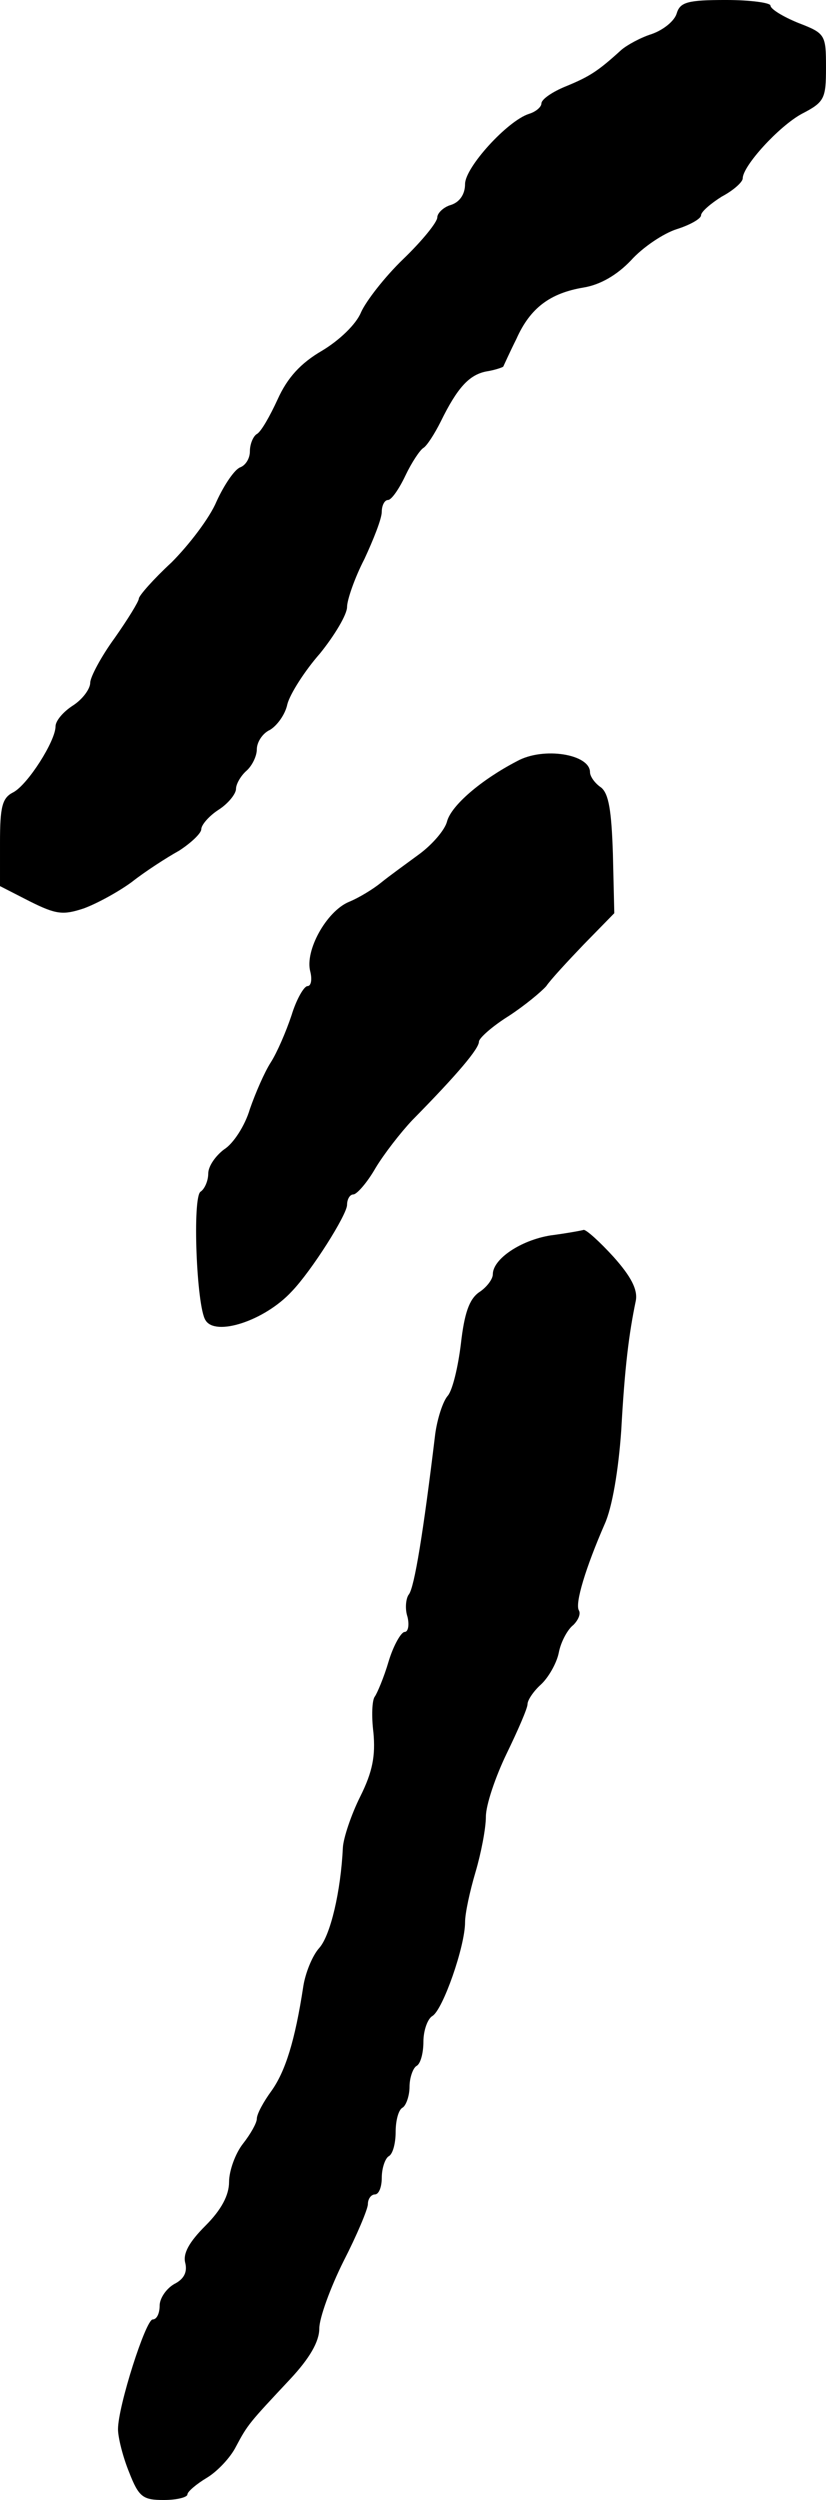 <?xml version="1.0" standalone="no"?>
<!DOCTYPE svg PUBLIC "-//W3C//DTD SVG 20010904//EN"
 "http://www.w3.org/TR/2001/REC-SVG-20010904/DTD/svg10.dtd">
<svg version="1.0" xmlns="http://www.w3.org/2000/svg"
 width="119pt" height="360pt" viewBox="0 0 119 360"
 preserveAspectRatio="xMidYMid meet">
<g transform="translate(0,360) scale(0.1,-0.1)"
fill="#000000" stroke="none">
<path d="M975 3581 c-3 -11 -19 -24 -36 -30 -16 -5 -36 -16 -44 -23 -33 -30
-45 -38 -79 -52 -20 -8 -36 -19 -36 -25 0 -5 -8 -12 -18 -15 -31 -10 -92 -77
-92 -101 0 -15 -8 -26 -20 -30 -11 -3 -20 -12 -20 -18 0 -7 -22 -34 -49 -60
-27 -26 -54 -61 -61 -77 -7 -17 -31 -40 -56 -55 -31 -18 -50 -39 -64 -70 -11
-24 -24 -47 -30 -50 -5 -3 -10 -14 -10 -25 0 -10 -6 -20 -14 -23 -8 -3 -23
-25 -34 -49 -10 -24 -40 -63 -65 -88 -26 -24 -47 -48 -47 -52 0 -4 -16 -30
-35 -57 -19 -26 -35 -56 -35 -64 0 -9 -11 -24 -25 -33 -14 -9 -25 -22 -25 -30
0 -21 -40 -84 -61 -95 -16 -8 -19 -21 -19 -73 l0 -62 43 -22 c38 -19 48 -20
78 -10 19 7 50 24 69 38 19 15 50 35 68 45 17 11 32 25 32 31 0 6 11 19 25 28
14 9 25 23 25 30 0 7 7 19 15 26 8 7 15 21 15 31 0 10 8 23 19 28 10 6 22 22
25 37 4 15 25 48 47 73 21 26 39 56 39 67 0 10 11 42 25 69 13 28 25 58 25 68
0 9 4 17 9 17 5 0 16 16 25 35 9 19 21 37 26 40 5 3 16 20 25 38 24 49 41 67
65 72 13 2 24 6 25 7 1 2 9 20 19 40 20 45 49 66 97 74 24 4 48 18 68 39 17
19 47 39 66 45 19 6 35 15 35 20 0 5 14 17 30 27 17 9 30 21 30 26 0 18 52 75
85 93 33 17 35 22 35 67 0 47 -1 49 -40 64 -22 9 -40 20 -40 25 0 4 -29 8 -64
8 -55 0 -66 -3 -71 -19z"/>
<path d="M745 2504 c-52 -27 -95 -64 -101 -87 -3 -12 -21 -33 -40 -47 -19 -14
-44 -32 -55 -41 -11 -9 -32 -22 -47 -28 -32 -14 -63 -70 -55 -100 3 -12 1 -21
-4 -21 -5 0 -16 -19 -23 -42 -8 -24 -21 -54 -30 -68 -9 -14 -22 -44 -30 -67
-7 -24 -24 -50 -37 -58 -12 -9 -23 -24 -23 -35 0 -10 -5 -22 -11 -26 -12 -7
-6 -165 7 -185 14 -24 85 -1 124 41 29 30 80 111 80 125 0 8 4 15 9 15 5 0 20
17 32 38 12 20 36 51 53 69 66 67 96 103 96 113 0 5 19 22 43 37 23 15 47 35
54 43 6 9 31 36 54 60 l44 45 -2 85 c-2 63 -6 87 -17 96 -9 6 -16 16 -16 22 0
26 -67 37 -105 16z"/>
<path d="M793 1821 c-43 -7 -83 -34 -83 -56 0 -7 -9 -19 -20 -26 -14 -10 -21
-30 -26 -74 -4 -33 -12 -67 -19 -75 -7 -8 -15 -33 -18 -55 -17 -141 -30 -221
-38 -231 -4 -5 -6 -20 -2 -32 3 -12 1 -22 -4 -22 -5 0 -16 -19 -23 -42 -7 -24
-17 -47 -20 -51 -4 -5 -5 -28 -2 -52 3 -33 -1 -56 -19 -92 -13 -26 -24 -59
-25 -73 -3 -64 -18 -127 -34 -145 -10 -11 -20 -36 -23 -55 -12 -79 -26 -123
-46 -151 -11 -15 -21 -33 -21 -40 0 -6 -9 -22 -20 -36 -11 -14 -20 -39 -20
-55 0 -19 -11 -40 -34 -63 -23 -23 -33 -40 -29 -54 3 -13 -2 -23 -16 -30 -12
-7 -21 -21 -21 -31 0 -11 -4 -20 -10 -20 -10 0 -50 -125 -50 -158 0 -12 7 -40
16 -62 14 -36 20 -40 50 -40 19 0 34 4 34 8 0 4 13 15 28 24 15 9 34 29 42 45
17 32 19 34 78 97 28 30 42 54 42 73 0 15 16 59 35 97 19 37 35 75 35 82 0 8
5 14 10 14 6 0 10 11 10 24 0 14 5 28 10 31 6 3 10 19 10 35 0 16 4 32 10 35
5 3 10 17 10 30 0 13 5 27 10 30 6 3 10 19 10 35 0 16 6 33 13 37 15 9 47 100
47 135 0 13 7 45 15 72 8 27 15 63 15 80 0 17 14 58 30 91 16 33 30 65 30 71
0 6 9 19 19 28 11 10 23 31 26 46 3 16 13 34 21 40 7 7 11 16 8 21 -6 10 10
62 37 124 11 24 20 78 24 135 5 91 11 139 21 187 3 16 -7 35 -32 63 -20 22
-39 39 -43 39 -3 -1 -25 -5 -48 -8z"/>
</g>
</svg>
